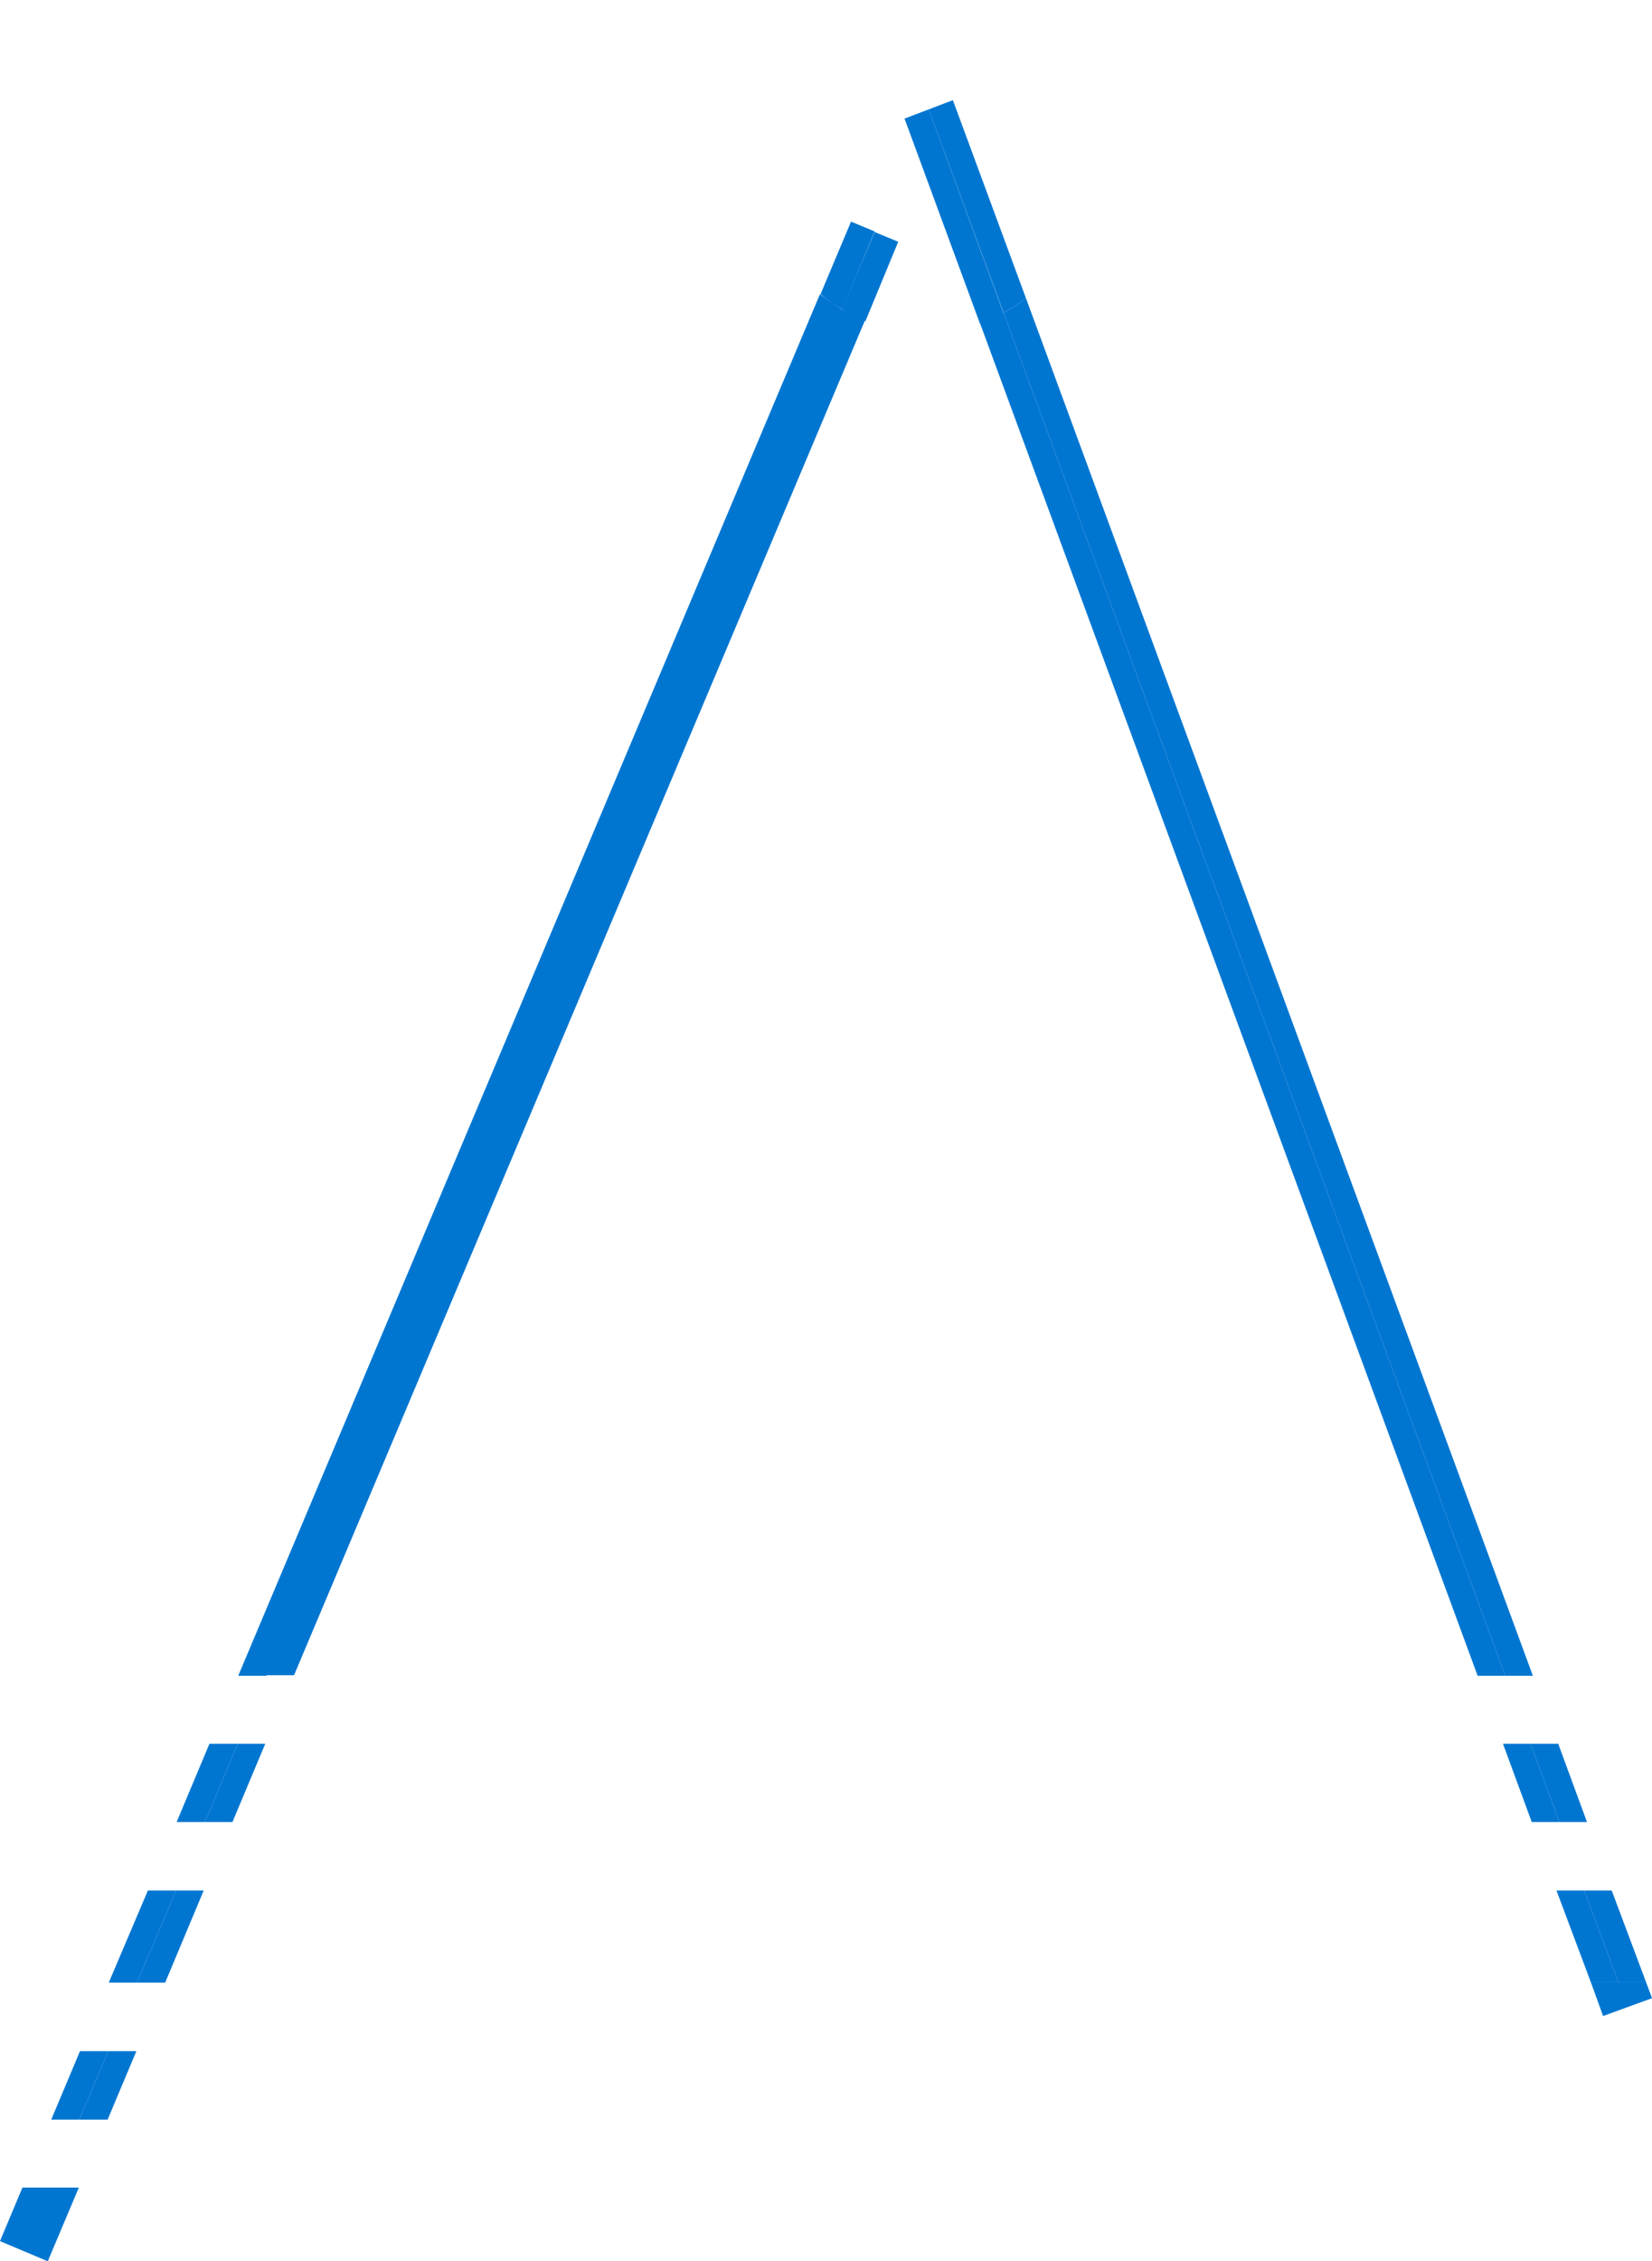 <?xml version="1.0" encoding="utf-8"?>
<!-- Generator: Adobe Illustrator 26.4.1, SVG Export Plug-In . SVG Version: 6.00 Build 0)  -->
<svg version="1.1" id="Calque_1" xmlns="http://www.w3.org/2000/svg" xmlns:xlink="http://www.w3.org/1999/xlink" x="0px" y="0px"
	 viewBox="0 0 287.1 392.8" style="enable-background:new 0 0 287.1 392.8;" xml:space="preserve">
<style type="text/css">
	.st0{fill:#0076D1;}
	.st1{fill:none;}
</style>
<path class="st0" d="M146.3,53.7c-1.3-0.8-2.6-1.7-3.8-2.6l-101.1,240h4.9L146.3,53.7z"/>
<polygon class="st0" points="18.8,356.3 13.9,356.3 8.9,368.2 13.8,368.2 "/>
<polygon class="st0" points="41.3,302.9 36.4,302.9 30.7,316.5 35.6,316.5 "/>
<polygon class="st0" points="30.6,328.4 23.8,344.4 28.7,344.4 35.4,328.4 "/>
<path class="st0" d="M150.3,55.7c-1.4-0.6-2.8-1.2-4.1-2l-100,237.3h4.9L150.3,55.7z"/>
<polygon class="st0" points="46.1,302.9 41.3,302.9 35.6,316.5 40.4,316.5 "/>
<polygon class="st0" points="30.6,328.4 25.7,328.4 18.9,344.4 23.8,344.4 "/>
<polygon class="st0" points="4.1,391 8.8,380 3.9,380 0,389.3 8.3,392.8 13.7,380 8.8,380 "/>
<polygon class="st0" points="13.8,368.2 18.7,368.2 23.7,356.3 18.8,356.3 "/>
<polygon class="st0" points="266.2,316.5 271,316.5 266,302.9 261.2,302.9 "/>
<polygon class="st0" points="281.3,344.4 286.1,344.4 280.1,328.4 275.3,328.4 "/>
<path class="st0" d="M261.6,291.1h4.8L178.3,51.8c-1.2,0.9-2.5,1.8-3.9,2.5L261.6,291.1z"/>
<path class="st0" d="M261.6,291.1L174.4,54.3c-1.3,0.7-2.7,1.3-4.1,1.8l86.5,235H261.6z"/>
<polygon class="st0" points="276.5,344.4 281.3,344.4 275.3,328.4 270.5,328.4 "/>
<polygon class="st0" points="266,302.9 271,316.5 275.8,316.5 270.8,302.9 "/>
<path class="st1" d="M152,40.2L152,40.2L152,40.2l4.1,1.7l-5.8,13.7c3.3,1.3,6.8,2,10.5,2c3.3,0,6.5-0.6,9.4-1.6l-13.1-35.6l4.2-1.6
	l0,0l0,0l4.2-1.6l12.7,34.4c6.9-5.3,11.4-13.6,11.4-23c0-15.9-12.9-28.8-28.8-28.8C144.9,0,132,12.9,132,28.8c0,9,4.1,17,10.5,22.3
	l5.3-12.6L152,40.2z"/>
<path class="st0" d="M156.1,42l-4.1-1.7l-5.7,13.5c1.3,0.8,2.6,1.4,4.1,2L156.1,42z"/>
<path class="st0" d="M152,40.2l-4.1-1.7l-5.3,12.6c1.2,1,2.4,1.9,3.8,2.6L152,40.2z"/>
<path class="st0" d="M161.4,19l13,35.3c1.4-0.7,2.7-1.6,3.9-2.5l-12.7-34.4L161.4,19z"/>
<path class="st0" d="M161.4,19l-4.2,1.6l13.1,35.6c1.4-0.5,2.8-1.1,4.1-1.8L161.4,19z"/>
<polygon class="st0" points="282.8,348.7 281.3,344.4 276.5,344.4 278.6,350.2 287.1,347.1 286.1,344.4 281.3,344.4 "/>
</svg>
